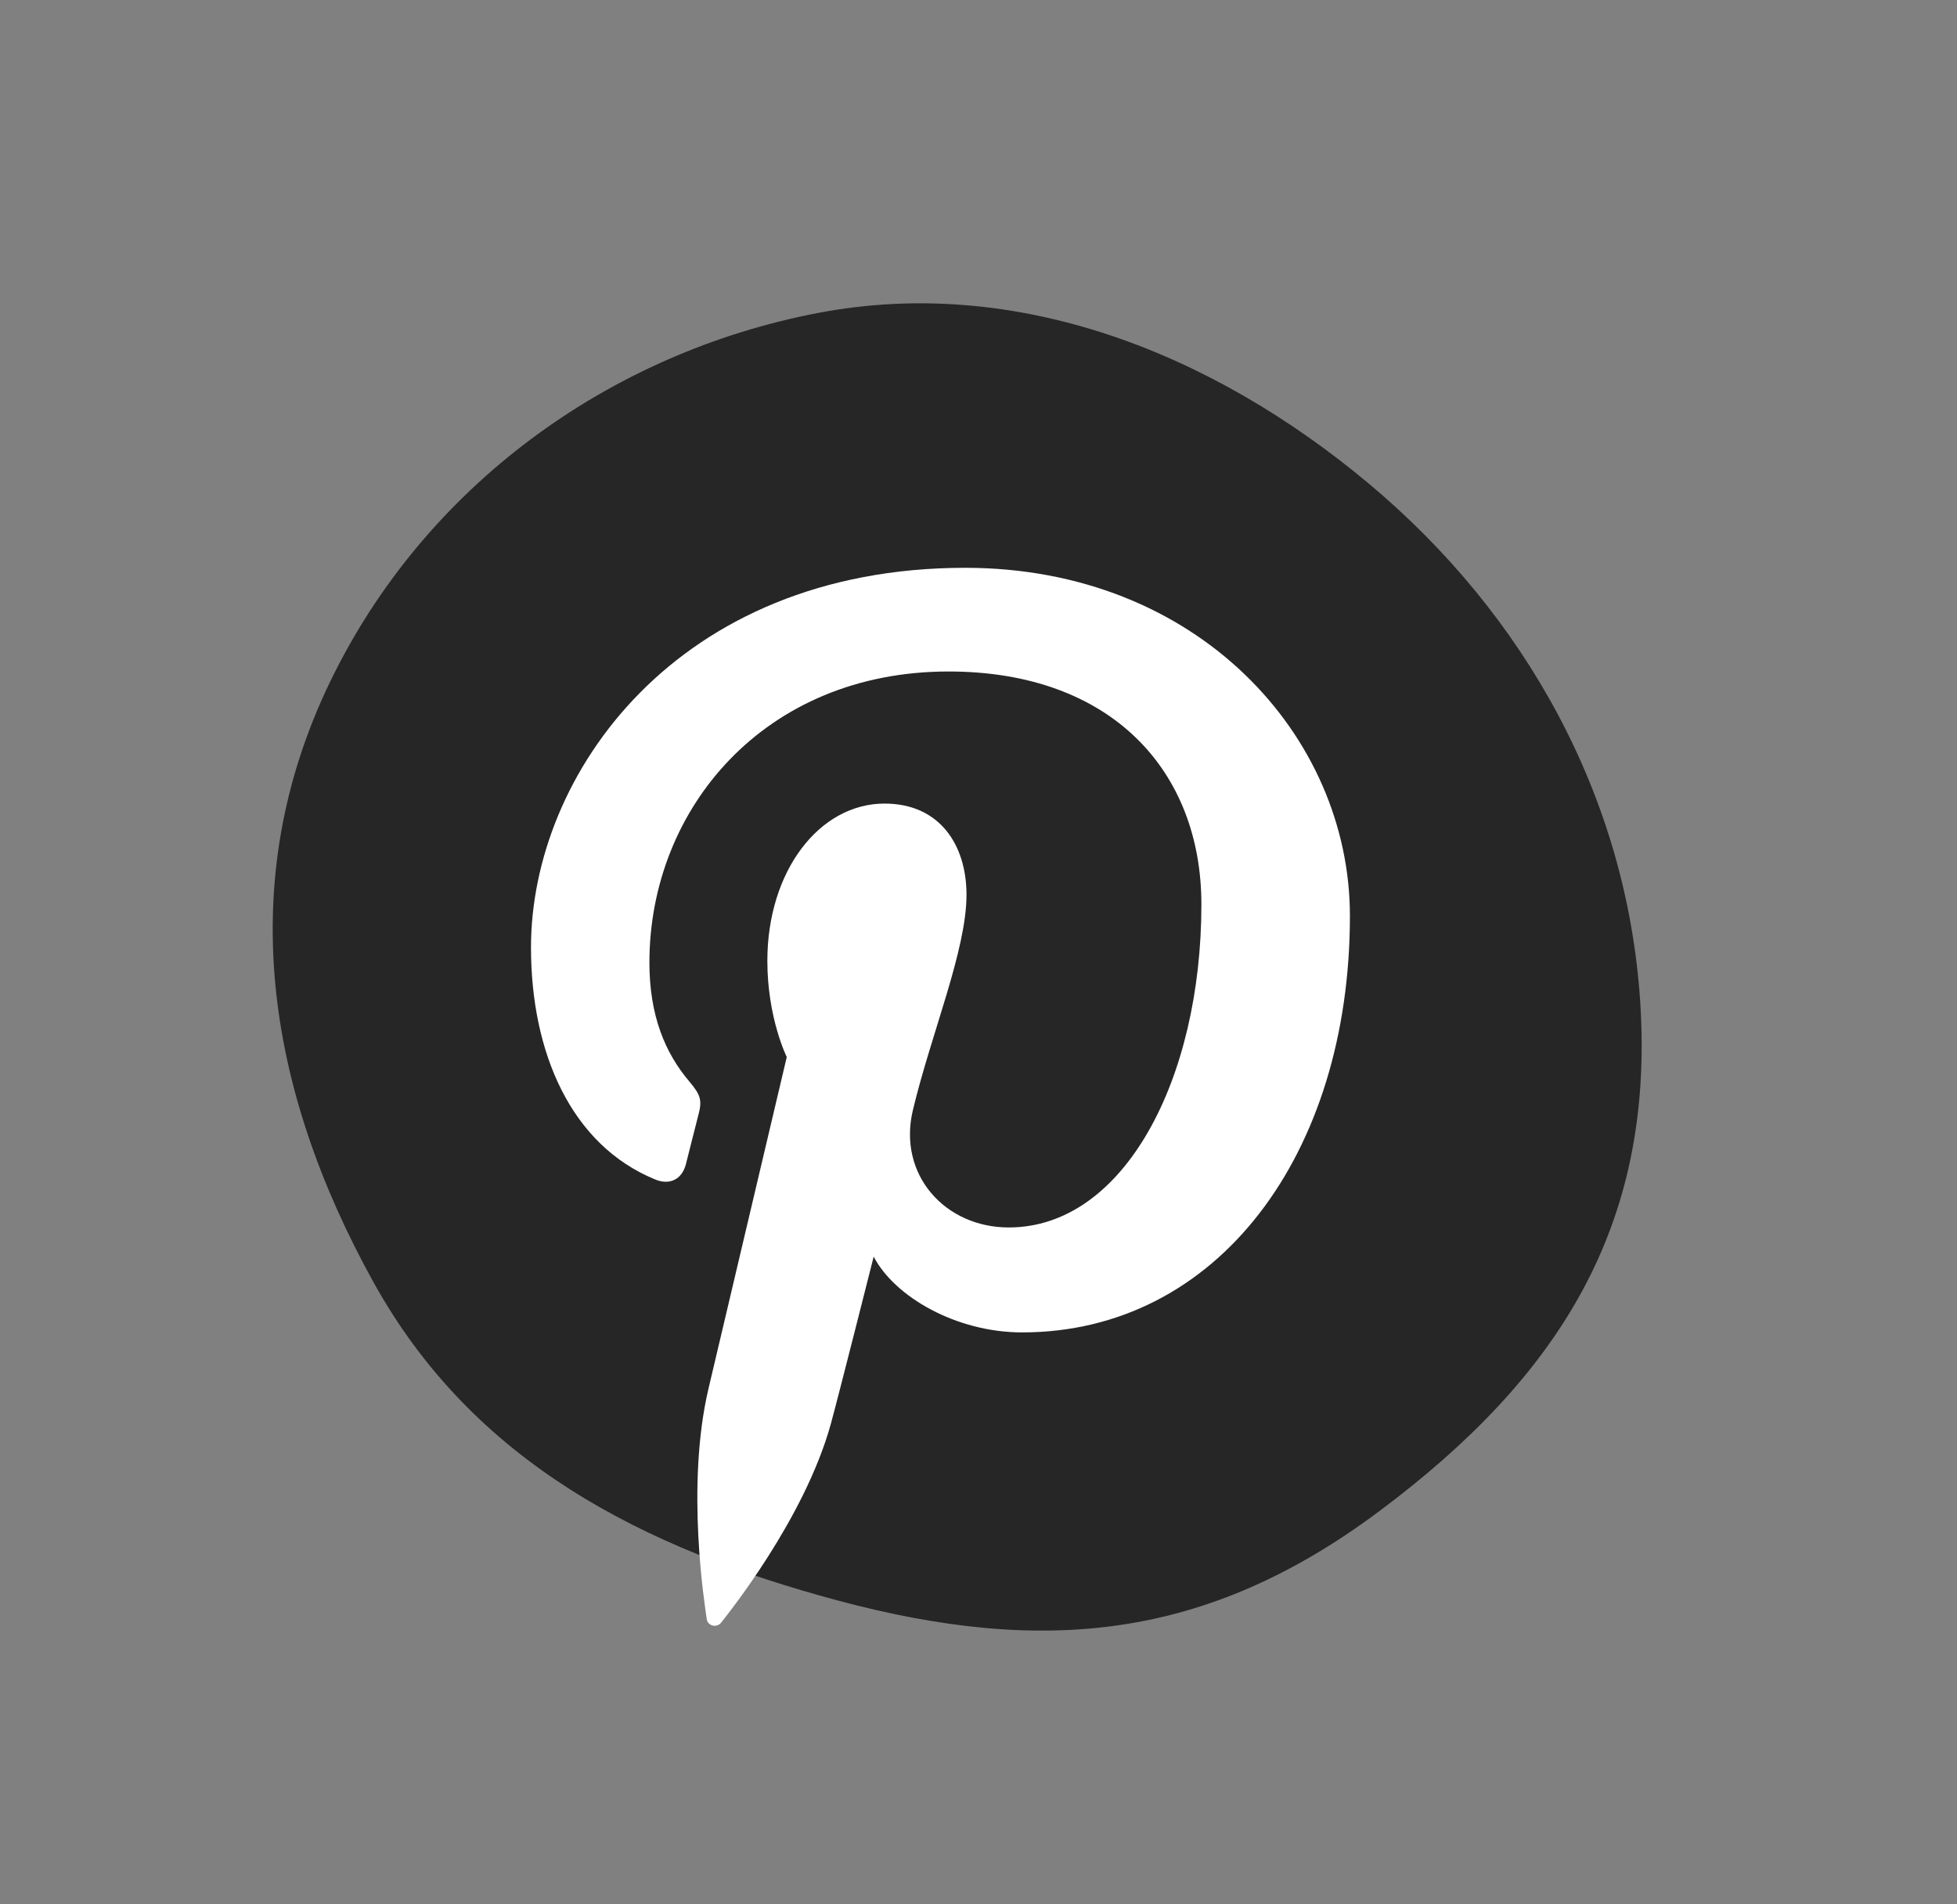 <svg xmlns="http://www.w3.org/2000/svg" width="37" height="36" fill="none"><rect width="100%" height="100%" fill="#808080" stroke="none"/><path fill="#101010" fill-opacity=".8" fill-rule="evenodd" d="M31.01 18.929c.283 4.28-1.573 7.13-4.937 9.642-3.26 2.433-6.341 2.728-10.234 1.685-3.679-.986-6.893-2.61-8.78-6.021-2.025-3.658-2.642-7.561-.824-11.334 1.79-3.713 5.287-6.231 9.232-6.985 3.751-.717 7.453.75 10.417 3.23 2.933 2.456 4.868 5.89 5.126 9.783Z" clip-rule="evenodd"/><path fill="#fff" d="M12.392 22.299c.262.107.498.004.575-.287.052-.202.178-.71.234-.923.078-.288.047-.389-.165-.64-.463-.545-.758-1.252-.758-2.253 0-2.903 2.172-5.502 5.656-5.502 3.085 0 4.78 1.885 4.78 4.403 0 3.312-1.466 6.107-3.642 6.107-1.202 0-2.101-.993-1.814-2.212.347-1.455 1.015-3.026 1.015-4.077 0-.94-.505-1.724-1.55-1.724-1.228 0-2.215 1.27-2.215 2.973 0 1.084.367 1.818.367 1.818l-1.478 6.26c-.44 1.857-.066 4.135-.035 4.365.02.137.194.169.273.067.114-.149 1.577-1.956 2.074-3.76.141-.511.809-3.158.809-3.158.398.762 1.565 1.432 2.805 1.432 3.694 0 6.199-3.367 6.199-7.873 0-3.408-2.886-6.581-7.273-6.581-5.458 0-8.21 3.913-8.21 7.176 0 1.976.748 3.734 2.353 4.389Z"/></svg>